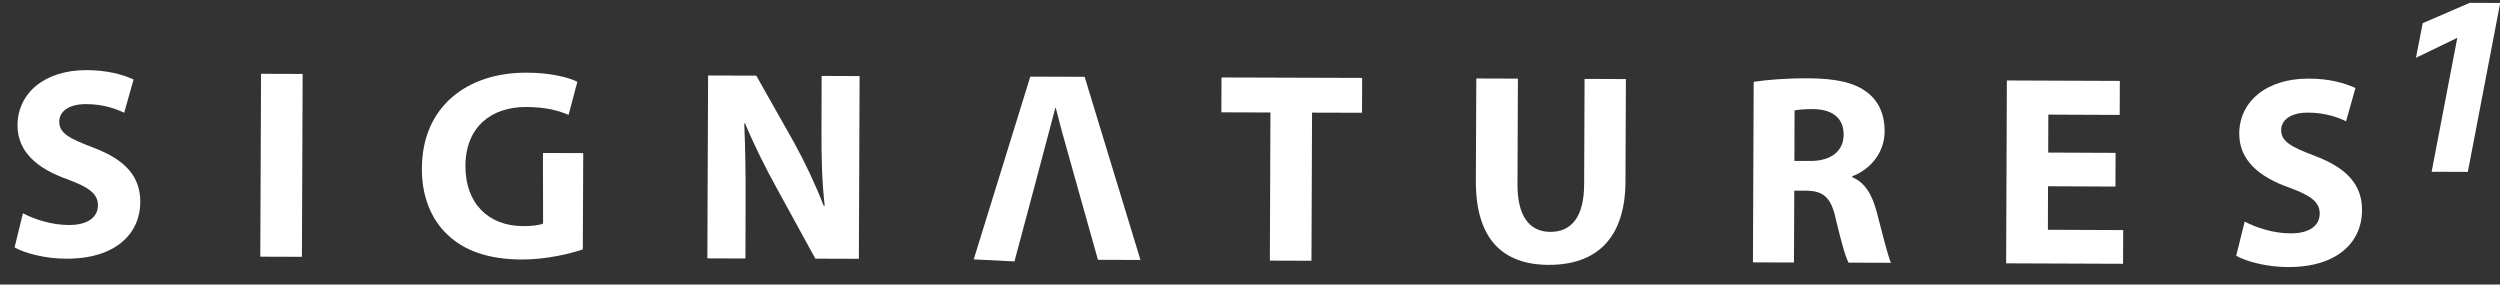 <svg width="123" height="14" viewBox="0 0 123 14" fill="none" xmlns="http://www.w3.org/2000/svg">
<rect x="0" y="0" width="123" height="14" fill="#333333" stroke="none"/>
<g id="Group">
<path id="Vector" d="M4.574 7.256C3.421 6.816 2.909 6.557 2.916 5.98C2.916 5.511 3.349 5.122 4.228 5.122C5.115 5.122 5.749 5.375 6.11 5.548L6.571 3.911C6.038 3.666 5.288 3.457 4.271 3.45C2.152 3.443 0.869 4.618 0.862 6.153C0.854 7.465 1.828 8.294 3.313 8.82C4.394 9.217 4.819 9.541 4.819 10.104C4.819 10.68 4.322 11.077 3.385 11.07C2.52 11.07 1.676 10.781 1.128 10.493L0.717 12.173C1.215 12.461 2.239 12.728 3.262 12.728C5.728 12.735 6.895 11.459 6.903 9.952C6.91 8.683 6.167 7.854 4.574 7.256Z" fill="white"/>
<path id="Vector_2" d="M12.843 3.631L12.807 12.628L14.854 12.635L14.89 3.638L12.843 3.631Z" fill="white"/>
<path id="Vector_3" d="M26.713 7.526L26.72 11.001C26.561 11.073 26.179 11.131 25.718 11.124C24.046 11.116 22.892 10.021 22.899 8.168C22.907 6.221 24.19 5.263 25.884 5.263C26.879 5.27 27.484 5.443 27.974 5.652L28.407 4.023C27.967 3.806 27.081 3.576 25.913 3.576C22.957 3.561 20.773 5.27 20.758 8.262C20.737 9.581 21.183 10.763 22.005 11.534C22.834 12.335 24.024 12.76 25.66 12.767C26.85 12.774 28.047 12.486 28.674 12.27L28.695 7.533L26.713 7.526Z" fill="white"/>
<path id="Vector_4" d="M40.425 3.736L40.417 6.367C40.41 7.723 40.439 8.934 40.576 10.123H40.526C40.129 9.099 39.603 7.982 39.077 7.03L37.209 3.722L34.838 3.714L34.802 12.711L36.676 12.718L36.683 10.015C36.69 8.537 36.669 7.276 36.618 6.086L36.654 6.064C37.094 7.124 37.678 8.285 38.211 9.251L40.115 12.726L42.256 12.733L42.292 3.743L40.425 3.736Z" fill="white"/>
<path id="Vector_5" d="M53.364 3.779L50.69 3.771L47.907 12.761L49.911 12.862C49.911 12.862 51.793 5.833 51.923 5.307H51.944C51.995 5.502 52.053 5.725 52.11 5.949C52.197 6.323 54.02 12.783 54.02 12.783L56.111 12.79L53.364 3.779Z" fill="white"/>
<path id="Vector_6" d="M60.098 3.811L60.091 5.527L62.506 5.534L62.477 12.822L64.524 12.829L64.553 5.541L67.011 5.548L67.018 3.833L60.098 3.811Z" fill="white"/>
<path id="Vector_7" d="M77.961 3.882L77.94 9.073C77.933 10.652 77.334 11.409 76.274 11.409C75.229 11.401 74.652 10.608 74.66 9.059L74.681 3.868L72.634 3.861L72.612 8.885C72.598 11.762 73.931 13.023 76.195 13.031C78.552 13.038 79.958 11.719 79.973 8.943L79.994 3.89L77.961 3.882Z" fill="white"/>
<path id="Vector_8" d="M92.329 10.406C92.106 9.577 91.76 8.979 91.132 8.719V8.669C91.904 8.395 92.718 7.609 92.725 6.463C92.725 5.634 92.437 4.999 91.904 4.574C91.269 4.062 90.332 3.86 88.991 3.853C87.91 3.846 86.93 3.925 86.281 4.026L86.245 12.908L88.263 12.915L88.278 9.382H88.883C89.712 9.397 90.102 9.707 90.332 10.824C90.599 11.934 90.808 12.677 90.952 12.922L93.035 12.929C92.877 12.59 92.596 11.415 92.329 10.406ZM89.085 7.919H88.285L88.292 5.432C88.436 5.403 88.725 5.367 89.215 5.367C90.152 5.381 90.714 5.807 90.707 6.628C90.707 7.414 90.109 7.919 89.085 7.919Z" fill="white"/>
<path id="Vector_9" d="M100.756 11.305L100.763 9.164L104.08 9.179L104.087 7.521L100.771 7.506L100.778 5.639L104.289 5.654L104.296 3.981L98.738 3.959L98.702 12.956L104.454 12.978L104.462 11.32L100.756 11.305Z" fill="white"/>
<path id="Vector_10" d="M113.905 7.675C112.745 7.235 112.233 6.975 112.233 6.399C112.233 5.93 112.665 5.541 113.545 5.541C114.431 5.541 115.066 5.793 115.426 5.966L115.888 4.33C115.347 4.084 114.612 3.868 113.588 3.868C111.469 3.861 110.178 5.029 110.171 6.564C110.164 7.876 111.137 8.705 112.636 9.232C113.718 9.628 114.136 9.953 114.129 10.515C114.129 11.092 113.631 11.488 112.694 11.481C111.836 11.481 111 11.193 110.438 10.904L110.02 12.584C110.531 12.872 111.541 13.139 112.572 13.139C115.044 13.146 116.205 11.87 116.212 10.364C116.227 9.109 115.484 8.273 113.905 7.675Z" fill="white"/>
<path id="Vector_11" d="M121.511 0.139L119.197 1.141L118.865 2.843L120.883 1.869H120.898L119.636 8.451L121.417 8.458L123.01 0.146L121.511 0.139Z" fill="white"/>
<path id="Vector_12" d="M52.391 7.04C52.29 6.708 52.197 6.333 52.103 5.958L52.391 7.04Z" fill="white"/>
</g>
</svg>
